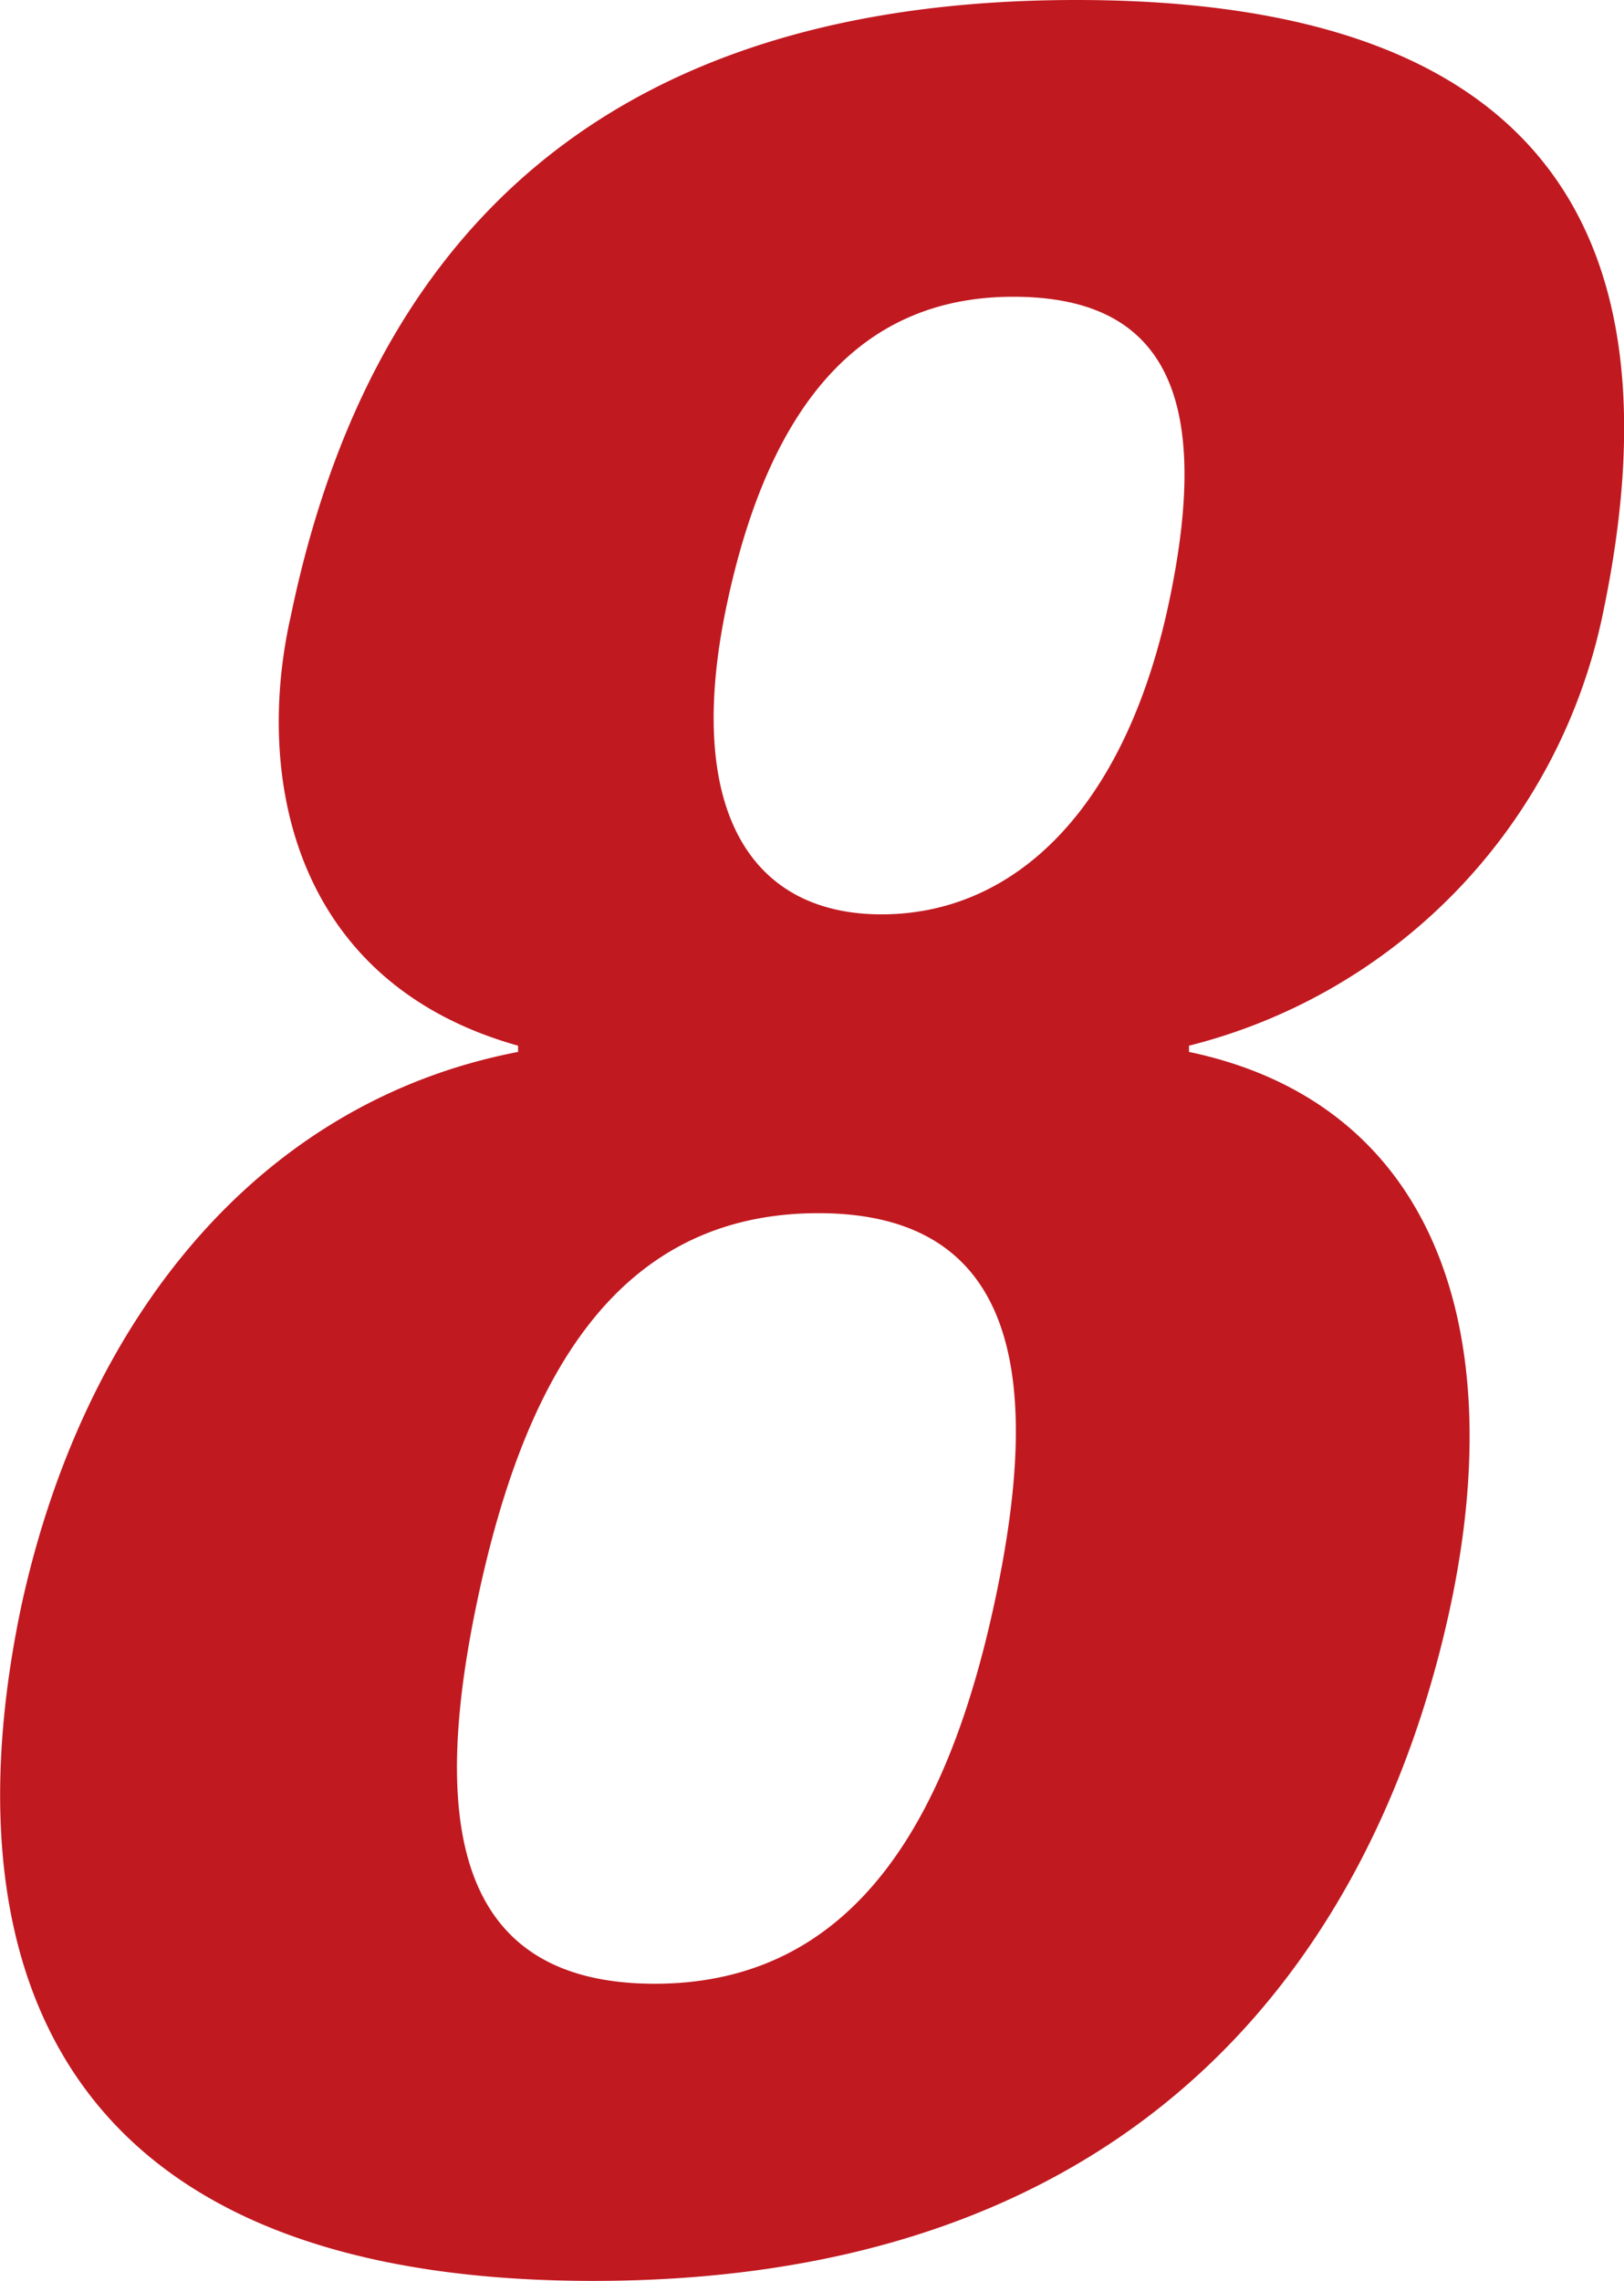 <svg xmlns="http://www.w3.org/2000/svg" width="39.09" height="54.88" viewBox="0 0 39.09 54.88"><defs><style>.cls-1{fill:#c11920;}</style></defs><g id="レイヤー_2" data-name="レイヤー 2"><g id="ディフェンダー"><path class="cls-1" d="M12.47,25.31l0-.15C7.05,23.64,6.12,18.7,7,14.82,9.19,4.26,16.1,0,25.91,0s14.9,4.26,12.66,14.82a13.55,13.55,0,0,1-9.95,10.34l0,.15c5.82,1.22,7.73,6.54,6.3,13.3-1.31,6.16-5.67,16.27-20.64,16.27S-.79,44.77.52,38.61C2,31.85,6.13,26.53,12.47,25.31Zm3.29,22.42c4.94,0,7.12-4.18,8.2-9.27s.68-9.27-4.26-9.27-7.1,4.1-8.2,9.27S10.82,47.73,15.76,47.73ZM21.22,22c3.19,0,5.86-2.51,6.92-7.52S28,7.14,24.39,7.14s-5.85,2.51-6.89,7.38S18,22,21.22,22Z"/></g></g></svg>